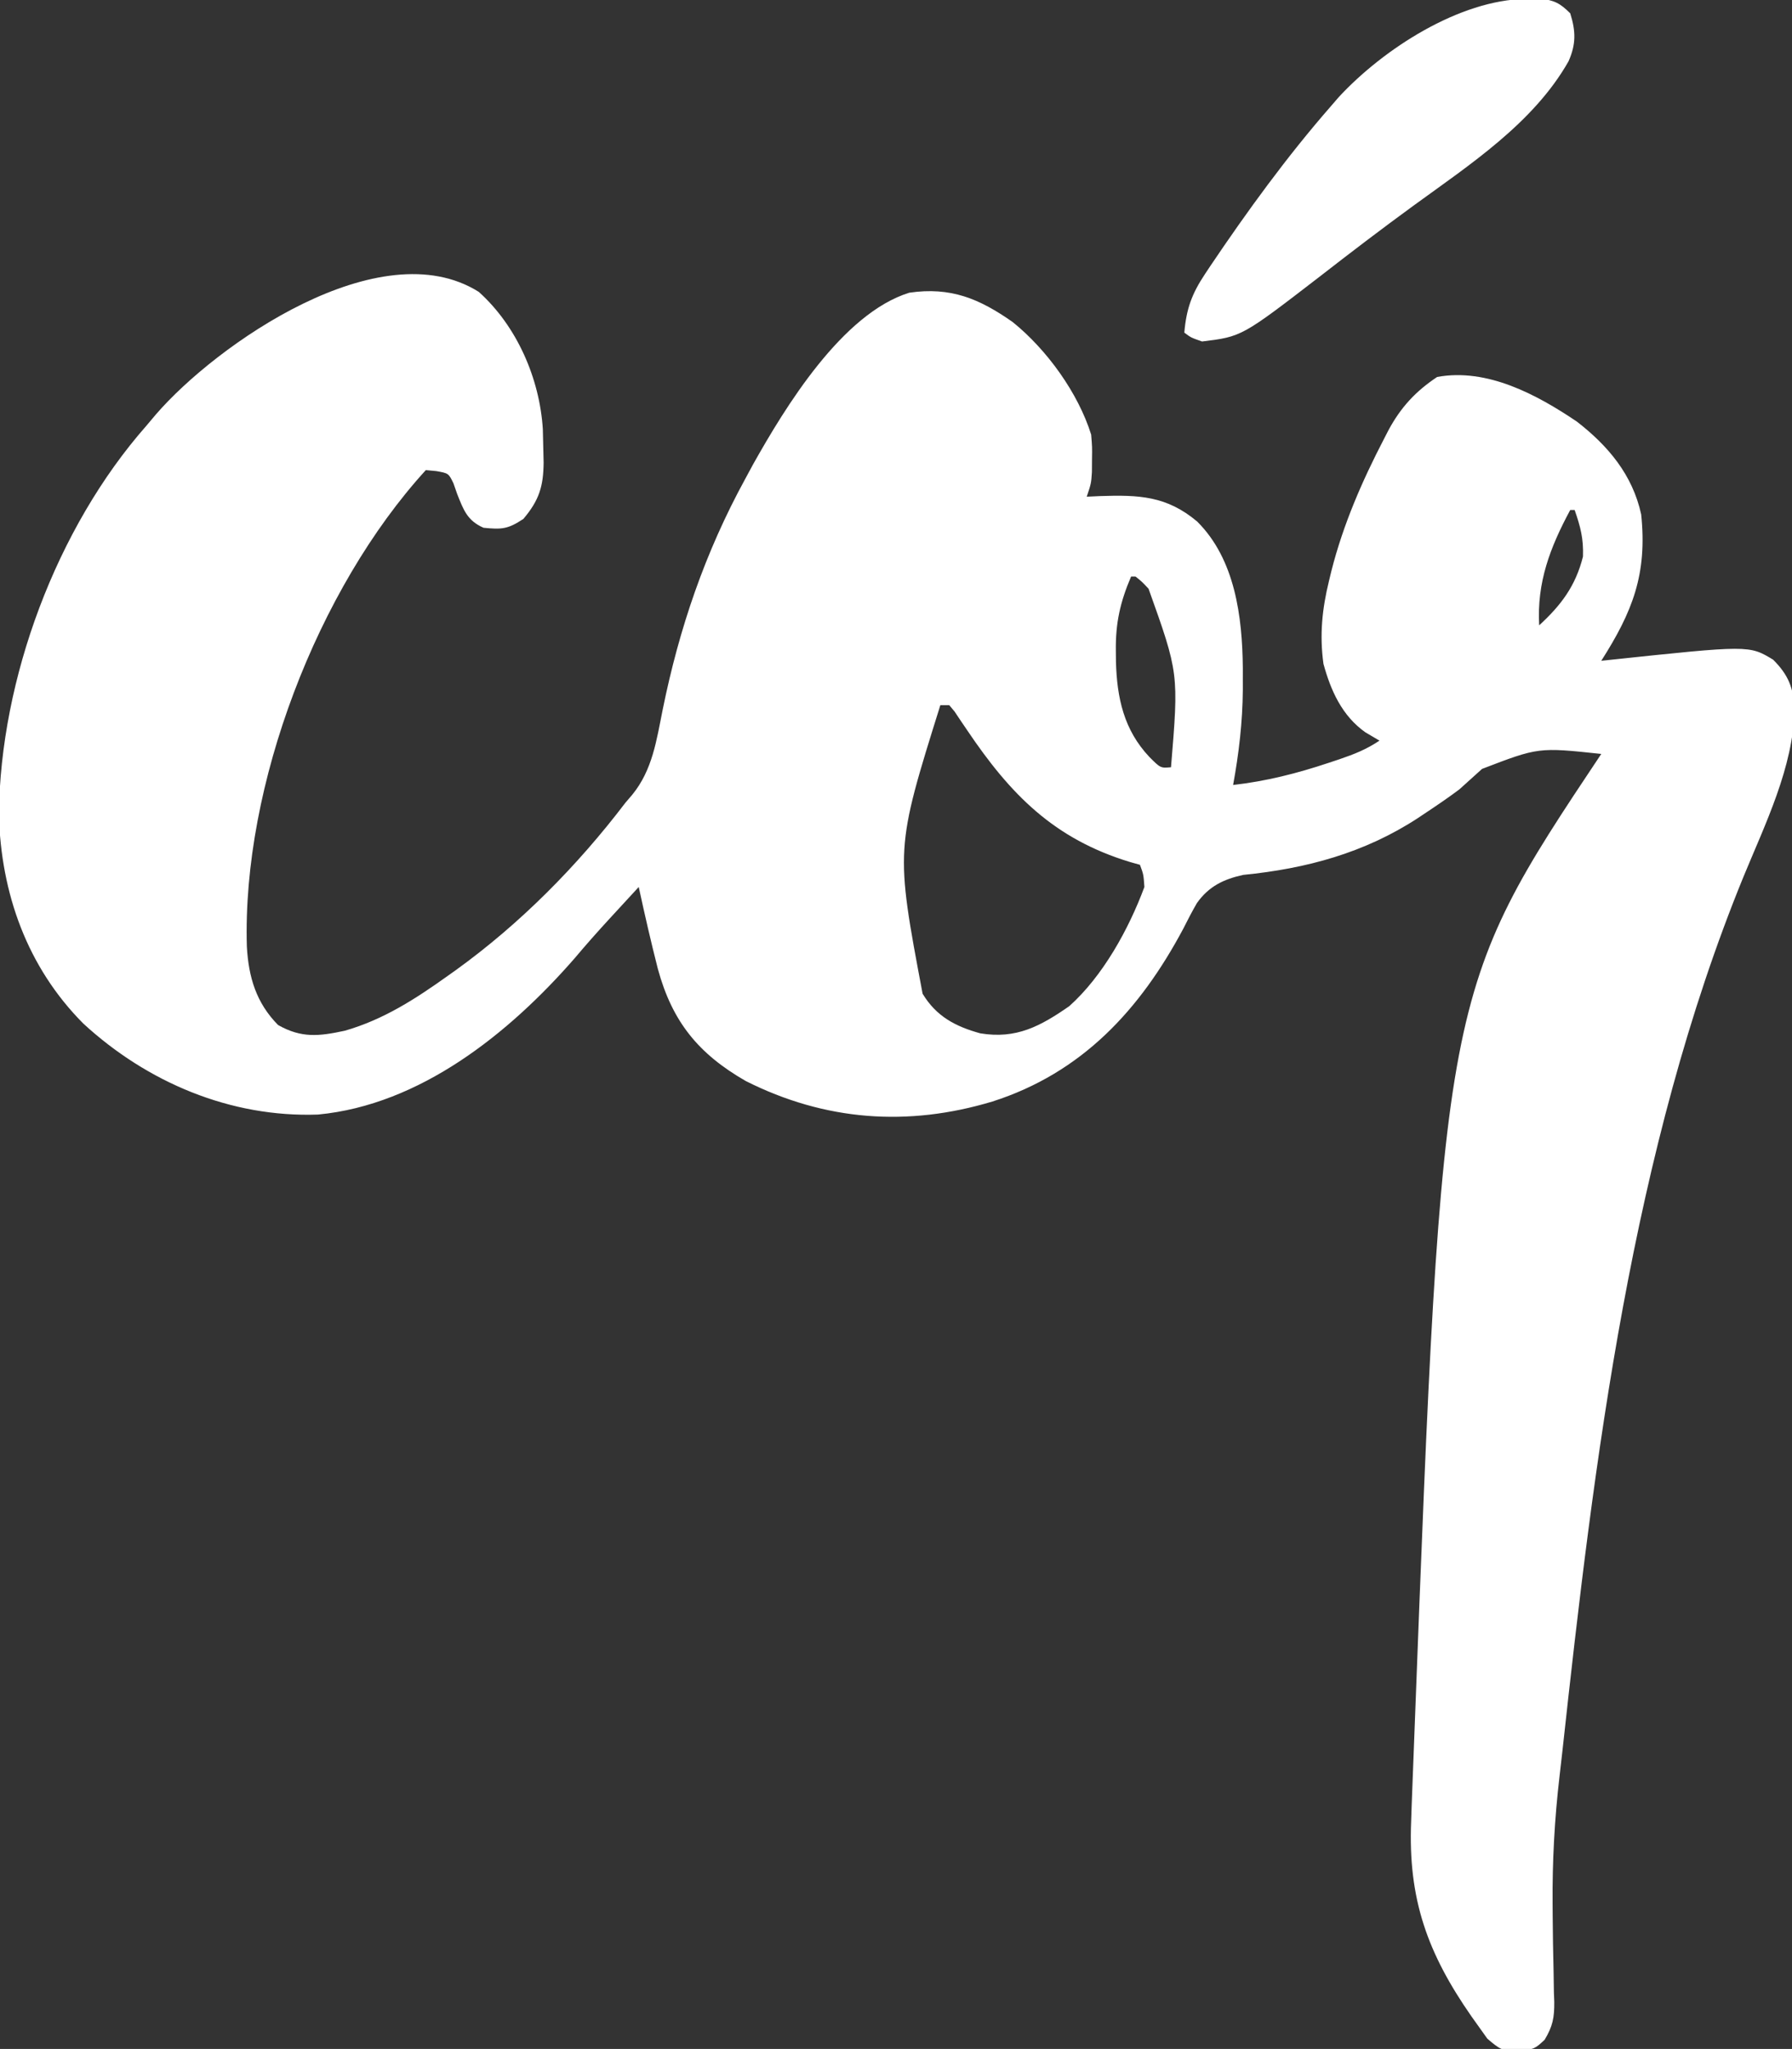 <?xml version="1.0" encoding="UTF-8"?>
<svg version="1.1" xmlns="http://www.w3.org/2000/svg" width="404" height="462">
<rect width="100%" height="100%" fill="#333333" stroke="none"/>
<path d="M0 0 C8.62 7.749 13.727 19.558 14.441 30.961 C14.496 32.661 14.537 34.362 14.562 36.062 C14.581 36.871 14.6 37.68 14.619 38.514 C14.562 43.856 13.62 46.972 10.062 51.188 C6.574 53.513 5.165 53.606 1.062 53.188 C-2.625 51.561 -3.453 49.127 -4.875 45.562 C-5.291 44.368 -5.291 44.368 -5.715 43.148 C-6.81 40.909 -6.81 40.909 -9.566 40.414 C-10.349 40.339 -11.131 40.265 -11.938 40.188 C-36.365 66.975 -53.369 111.311 -52.285 147.652 C-51.889 154.56 -50.177 160.303 -45.25 165.312 C-39.958 168.308 -36.01 167.85 -30.184 166.594 C-21.443 164.08 -14.251 159.418 -6.938 154.188 C-6.373 153.787 -5.809 153.386 -5.227 152.973 C9.307 142.5 22.229 129.428 33.062 115.188 C33.57 114.593 34.078 113.999 34.602 113.387 C39.164 107.797 40.065 101.13 41.462 94.206 C45.199 75.78 51.031 58.705 60.062 42.188 C60.639 41.12 61.215 40.053 61.809 38.953 C69.087 25.976 81.935 4.869 97.062 0.188 C106.388 -1.173 112.847 1.525 120.371 6.809 C128.023 12.975 135.111 22.74 138.062 32.188 C138.293 34.977 138.293 34.977 138.25 37.812 C138.24 39.224 138.24 39.224 138.23 40.664 C138.062 43.188 138.062 43.188 137.062 46.188 C138.053 46.141 139.042 46.095 140.062 46.047 C148.803 45.755 155.075 45.993 161.953 51.777 C170.517 60.287 172.144 73.254 172.252 84.85 C172.251 85.642 172.251 86.434 172.25 87.25 C172.251 88.075 172.251 88.9 172.252 89.749 C172.19 97.029 171.372 104.02 170.062 111.188 C177.539 110.337 184.51 108.565 191.625 106.188 C192.803 105.796 192.803 105.796 194.005 105.396 C197.406 104.23 200.038 103.204 203.062 101.188 C202.011 100.569 200.959 99.95 199.875 99.312 C194.636 95.593 192.097 89.967 190.43 83.875 C189.534 77.317 190.128 71.492 191.688 65.125 C191.866 64.39 192.044 63.656 192.228 62.899 C194.897 52.401 199.143 42.653 204.125 33.062 C204.441 32.447 204.757 31.831 205.083 31.197 C207.868 26.029 211.194 22.433 216.062 19.188 C227.314 17.124 238.505 23.139 247.555 29.246 C254.655 34.743 260.121 41.28 262.062 50.188 C263.46 63.67 260.106 72.129 253.062 83.188 C253.625 83.127 254.188 83.066 254.768 83.004 C286.394 79.653 286.394 79.653 291.812 82.938 C295.251 86.376 296.405 89.282 296.625 94.125 C296.388 107.15 290.008 120.002 285.125 131.875 C259.915 193.521 251.454 263.431 244.291 329.119 C244.088 330.959 243.875 332.797 243.66 334.636 C242.531 344.323 242.01 353.863 242.09 363.613 C242.096 364.45 242.102 365.287 242.108 366.149 C242.142 370.356 242.204 374.559 242.311 378.765 C242.336 380.315 242.359 381.864 242.383 383.414 C242.423 384.48 242.423 384.48 242.465 385.567 C242.5 389.102 242.128 391.078 240.289 394.132 C238.062 396.188 238.062 396.188 234.125 396.848 C230.734 396.616 230.1 396.22 227.375 393.871 C226.612 392.8 225.849 391.729 225.062 390.625 C224.648 390.045 224.234 389.465 223.807 388.868 C213.866 374.585 209.478 362.398 210.199 344.832 C210.238 343.669 210.277 342.506 210.317 341.307 C210.448 337.537 210.598 333.769 210.75 330 C210.799 328.705 210.848 327.41 210.899 326.076 C217.297 157.835 217.297 157.835 253.062 104.188 C238.91 102.675 238.91 102.675 226.188 107.562 C224.47 109.094 222.763 110.637 221.062 112.188 C218.64 114.003 216.145 115.698 213.625 117.375 C212.666 118.016 212.666 118.016 211.687 118.67 C199.647 126.532 186.518 130.057 172.324 131.465 C167.904 132.444 164.601 134.027 161.911 137.804 C160.806 139.714 159.801 141.653 158.812 143.625 C149.06 161.911 135.993 176.097 115.8 182.562 C96.708 188.31 78.047 186.939 60.188 177.938 C49.514 171.808 43.612 164.564 40.37 152.641 C38.808 146.518 37.4 140.363 36.062 134.188 C34.374 136.02 32.686 137.853 31 139.688 C30.239 140.514 30.239 140.514 29.463 141.357 C26.786 144.273 24.17 147.218 21.625 150.25 C6.844 167.208 -13.2 183.317 -36.234 185.5 C-55.968 186.214 -74.756 178.241 -89.16 164.98 C-101.831 152.238 -107.719 135.624 -108.188 117.875 C-107.864 87.245 -95.221 53.217 -74.938 30.188 C-74.24 29.359 -73.543 28.53 -72.824 27.676 C-59.223 11.9 -22.244 -13.972 0 0 Z M246.062 49.188 C241.515 57.655 238.523 65.478 239.062 75.188 C244.02 70.643 247.288 66.287 248.938 59.688 C249.082 55.638 248.382 52.99 247.062 49.188 C246.732 49.188 246.403 49.188 246.062 49.188 Z M147.062 64.188 C144.583 69.995 143.54 74.701 143.625 81 C143.633 81.785 143.64 82.571 143.648 83.38 C143.879 91.571 145.424 98.758 151.188 104.875 C153.707 107.396 153.707 107.396 156.062 107.188 C157.813 86.001 157.813 86.001 151 66.938 C149.494 65.333 149.494 65.333 148.062 64.188 C147.732 64.188 147.403 64.188 147.062 64.188 Z M104.062 93.188 C93.908 125.633 93.908 125.633 100.059 158.254 C103.129 163.343 107.42 165.632 113.062 167.188 C121.196 168.527 126.594 165.594 133.125 161.062 C140.719 154.269 146.54 143.677 150.062 134.188 C149.864 131.371 149.864 131.371 149.062 129.188 C148.324 128.98 147.585 128.772 146.824 128.559 C129.66 123.346 119.853 113.315 110.098 98.827 C109.604 98.1 109.11 97.374 108.602 96.625 C108.16 95.964 107.719 95.302 107.264 94.621 C106.868 94.148 106.471 93.675 106.062 93.188 C105.403 93.188 104.743 93.188 104.062 93.188 Z " fill="#FFFFFF" transform="translate(107.938,65.812)"/>
<path d="M0 0 C1.547 -0.039 1.547 -0.039 3.125 -0.078 C6.384 0.294 7.696 0.951 10 3.25 C11.275 7.312 11.324 10.212 9.625 14.062 C1.727 28.005 -12.687 37.404 -25.359 46.64 C-32.512 51.856 -39.544 57.221 -46.531 62.657 C-64.049 76.151 -64.049 76.151 -73 77.25 C-75.5 76.375 -75.5 76.375 -77 75.25 C-76.532 69.852 -75.308 66.496 -72.312 62 C-71.924 61.415 -71.535 60.83 -71.135 60.227 C-62.77 47.811 -53.851 35.533 -44 24.25 C-43.395 23.55 -42.791 22.85 -42.168 22.129 C-32.123 11.28 -15.008 0.225 0 0 Z " fill="#FFFFFF" transform="translate(344,-0.25)"/>
</svg>

